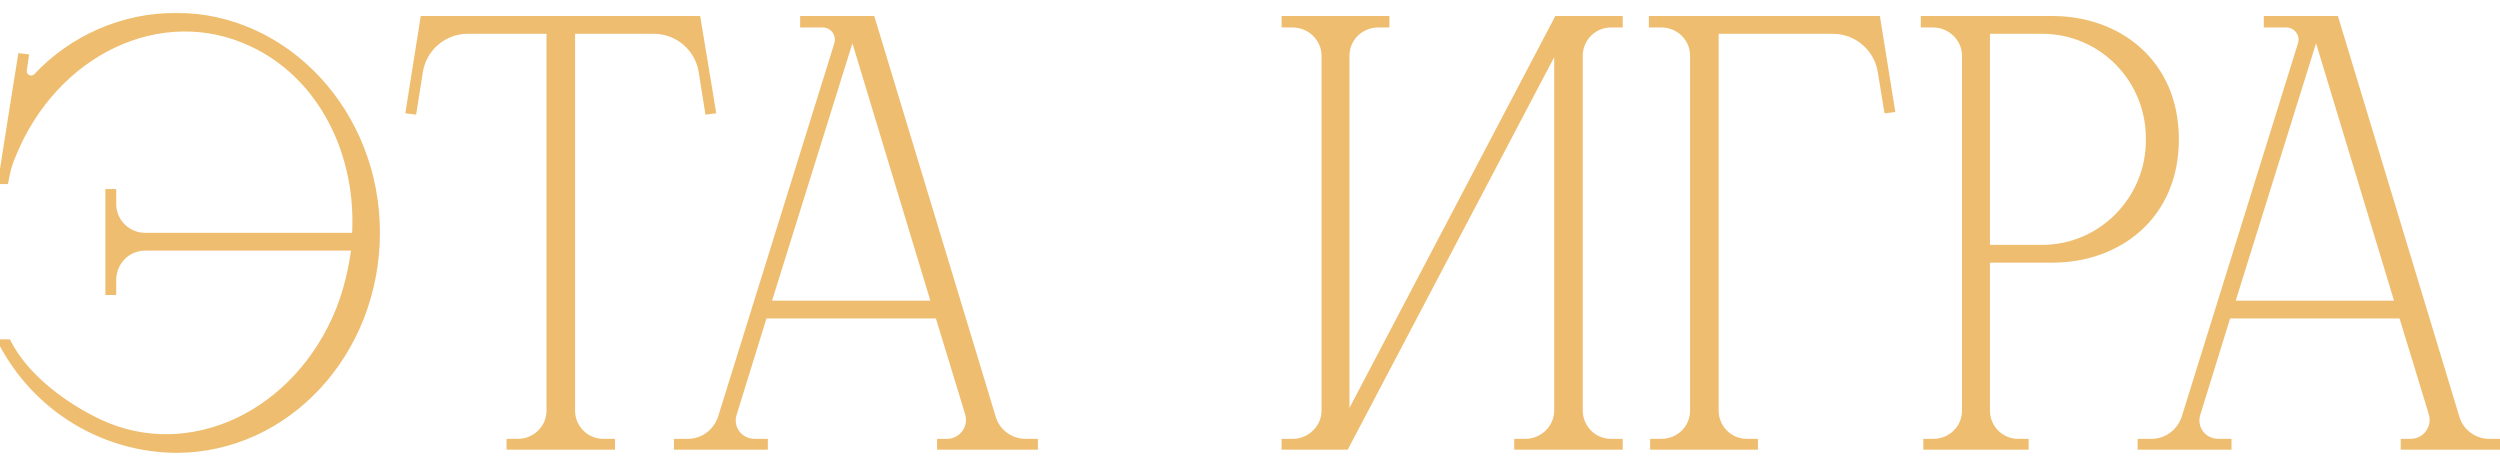<?xml version="1.0" encoding="UTF-8"?> <svg xmlns="http://www.w3.org/2000/svg" width="869" height="162" viewBox="0 0 869 162" fill="none"><mask id="path-1-outside-1_277_2" maskUnits="userSpaceOnUse" x="-2.017" y="4.31" width="872" height="154" fill="black"><rect fill="white" x="-2.017" y="4.31" width="872" height="154"></rect><path d="M61.21 5.464C99.553 5.464 131.064 39.18 131.064 80.828C131.064 122.697 99.773 156.412 61.21 156.412C35.648 156.192 12.29 141.868 0.39 118.95H2.814C8.984 131.07 22.426 140.987 34.546 146.716C65.837 161.48 103.299 143.851 117.843 107.492C120.487 100.66 122.25 93.388 123.131 86.117H54.819H50.412C44.242 86.117 39.394 91.185 39.394 97.355V101.542H37.631V66.725H39.394V70.912C39.394 77.082 44.462 81.93 50.412 81.93H51.073H51.514H123.352C125.115 53.503 111.673 26.399 87.433 15.16C56.142 0.396 18.9 18.025 4.357 54.385C3.475 56.368 2.814 58.571 2.373 60.775L1.933 62.979H0.39L0.831 59.894L4.577 36.094L7.221 19.567L8.984 19.788L8.323 24.415C8.323 24.856 8.323 25.076 8.323 25.297C8.764 27.06 10.967 27.941 12.51 26.619C25.07 13.177 42.699 5.464 61.21 5.464ZM242.526 6.566L247.815 38.519L246.052 38.739L243.848 24.856C242.526 16.703 235.474 10.753 227.321 10.753H198.894V142.749C198.894 148.699 203.742 153.547 209.692 153.547H212.777V155.31H177.079V153.547H179.943C186.113 153.547 190.961 148.699 190.961 142.749V10.753H162.535C154.381 10.753 147.33 16.703 146.008 24.856L143.804 38.739L142.041 38.519L147.109 6.566H242.526ZM356.472 153.547H359.777V155.31H326.723V153.547H329.147C334.215 153.547 337.961 148.699 336.419 143.631L326.062 109.695H265.683L255.105 143.851C253.563 148.699 257.089 153.547 262.377 153.547H265.903V155.31H235.273V153.547H239.019C244.308 153.547 248.715 150.242 250.478 145.394L291.024 15.16C291.906 11.855 289.482 8.549 285.956 8.549H279.125V6.566H303.144L345.233 145.394C346.776 150.242 351.403 153.547 356.472 153.547ZM267.005 105.508H324.74L296.313 11.634L267.005 105.508ZM549.173 142.749C549.173 148.699 554.021 153.547 559.97 153.547H563.055V155.31H527.357V153.547H530.222C536.171 153.547 541.24 148.699 541.24 142.749V15.821L467.859 155.31H446.484V153.547H449.349C455.299 153.547 460.367 148.699 460.367 142.749V19.347C460.367 13.397 455.299 8.549 449.349 8.549H446.484V6.566H481.962V8.549H479.098C472.928 8.549 468.08 13.397 468.08 19.347V145.835L541.24 6.566H563.055V8.549H559.97C554.021 8.549 549.173 13.397 549.173 19.347V142.749ZM652.596 6.566L657.665 38.078L655.902 38.298L653.698 24.856C652.376 16.703 645.324 10.753 637.171 10.753H596.404V142.749C596.404 148.699 601.252 153.547 607.202 153.547H610.066V155.31H574.588V153.547H577.453C583.623 153.547 588.471 148.699 588.471 142.749V19.347C588.471 13.397 583.623 8.549 577.453 8.549H574.148V6.566H652.596ZM713.404 6.566C736.322 6.566 756.374 21.551 756.374 48.435C756.374 75.319 736.322 90.303 713.404 90.303H690.707V142.749C690.707 148.699 695.555 153.547 701.504 153.547H704.149V155.31H669.552V153.547H671.976C678.146 153.547 682.994 148.699 682.994 142.749V19.347C682.994 13.397 677.926 8.549 671.976 8.549H668.671V6.566H713.404ZM746.899 48.435C747.119 27.721 730.592 10.753 709.878 10.753H690.707V86.117H709.878C730.372 86.117 747.119 69.149 746.899 48.435ZM865.24 153.547H868.545V155.31H835.491V153.547H837.915C842.983 153.547 846.729 148.699 845.187 143.631L834.83 109.695H774.451L763.874 143.851C762.331 148.699 765.857 153.547 771.145 153.547H774.671V155.31H744.041V153.547H747.787C753.076 153.547 757.483 150.242 759.246 145.394L799.792 15.16C800.674 11.855 798.25 8.549 794.724 8.549H787.893V6.566H811.912L854.001 145.394C855.544 150.242 860.172 153.547 865.24 153.547ZM775.773 105.508H833.508L805.081 11.634L775.773 105.508Z"></path></mask><path d="M61.21 5.464C99.553 5.464 131.064 39.18 131.064 80.828C131.064 122.697 99.773 156.412 61.21 156.412C35.648 156.192 12.29 141.868 0.39 118.95H2.814C8.984 131.07 22.426 140.987 34.546 146.716C65.837 161.48 103.299 143.851 117.843 107.492C120.487 100.66 122.25 93.388 123.131 86.117H54.819H50.412C44.242 86.117 39.394 91.185 39.394 97.355V101.542H37.631V66.725H39.394V70.912C39.394 77.082 44.462 81.93 50.412 81.93H51.073H51.514H123.352C125.115 53.503 111.673 26.399 87.433 15.16C56.142 0.396 18.9 18.025 4.357 54.385C3.475 56.368 2.814 58.571 2.373 60.775L1.933 62.979H0.39L0.831 59.894L4.577 36.094L7.221 19.567L8.984 19.788L8.323 24.415C8.323 24.856 8.323 25.076 8.323 25.297C8.764 27.06 10.967 27.941 12.51 26.619C25.07 13.177 42.699 5.464 61.21 5.464ZM242.526 6.566L247.815 38.519L246.052 38.739L243.848 24.856C242.526 16.703 235.474 10.753 227.321 10.753H198.894V142.749C198.894 148.699 203.742 153.547 209.692 153.547H212.777V155.31H177.079V153.547H179.943C186.113 153.547 190.961 148.699 190.961 142.749V10.753H162.535C154.381 10.753 147.33 16.703 146.008 24.856L143.804 38.739L142.041 38.519L147.109 6.566H242.526ZM356.472 153.547H359.777V155.31H326.723V153.547H329.147C334.215 153.547 337.961 148.699 336.419 143.631L326.062 109.695H265.683L255.105 143.851C253.563 148.699 257.089 153.547 262.377 153.547H265.903V155.31H235.273V153.547H239.019C244.308 153.547 248.715 150.242 250.478 145.394L291.024 15.16C291.906 11.855 289.482 8.549 285.956 8.549H279.125V6.566H303.144L345.233 145.394C346.776 150.242 351.403 153.547 356.472 153.547ZM267.005 105.508H324.74L296.313 11.634L267.005 105.508ZM549.173 142.749C549.173 148.699 554.021 153.547 559.97 153.547H563.055V155.31H527.357V153.547H530.222C536.171 153.547 541.24 148.699 541.24 142.749V15.821L467.859 155.31H446.484V153.547H449.349C455.299 153.547 460.367 148.699 460.367 142.749V19.347C460.367 13.397 455.299 8.549 449.349 8.549H446.484V6.566H481.962V8.549H479.098C472.928 8.549 468.08 13.397 468.08 19.347V145.835L541.24 6.566H563.055V8.549H559.97C554.021 8.549 549.173 13.397 549.173 19.347V142.749ZM652.596 6.566L657.665 38.078L655.902 38.298L653.698 24.856C652.376 16.703 645.324 10.753 637.171 10.753H596.404V142.749C596.404 148.699 601.252 153.547 607.202 153.547H610.066V155.31H574.588V153.547H577.453C583.623 153.547 588.471 148.699 588.471 142.749V19.347C588.471 13.397 583.623 8.549 577.453 8.549H574.148V6.566H652.596ZM713.404 6.566C736.322 6.566 756.374 21.551 756.374 48.435C756.374 75.319 736.322 90.303 713.404 90.303H690.707V142.749C690.707 148.699 695.555 153.547 701.504 153.547H704.149V155.31H669.552V153.547H671.976C678.146 153.547 682.994 148.699 682.994 142.749V19.347C682.994 13.397 677.926 8.549 671.976 8.549H668.671V6.566H713.404ZM746.899 48.435C747.119 27.721 730.592 10.753 709.878 10.753H690.707V86.117H709.878C730.372 86.117 747.119 69.149 746.899 48.435ZM865.24 153.547H868.545V155.31H835.491V153.547H837.915C842.983 153.547 846.729 148.699 845.187 143.631L834.83 109.695H774.451L763.874 143.851C762.331 148.699 765.857 153.547 771.145 153.547H774.671V155.31H744.041V153.547H747.787C753.076 153.547 757.483 150.242 759.246 145.394L799.792 15.16C800.674 11.855 798.25 8.549 794.724 8.549H787.893V6.566H811.912L854.001 145.394C855.544 150.242 860.172 153.547 865.24 153.547ZM775.773 105.508H833.508L805.081 11.634L775.773 105.508Z" fill="#EEBD6F"></path><path d="M61.21 156.412L61.201 157.412H61.21V156.412ZM0.39 118.95V117.95H-1.256L-0.497 119.411L0.39 118.95ZM2.814 118.95L3.705 118.497L3.427 117.95H2.814V118.95ZM34.546 146.716L34.119 147.62L34.119 147.62L34.546 146.716ZM117.843 107.492L118.771 107.863L118.775 107.853L117.843 107.492ZM123.131 86.117L124.124 86.237L124.26 85.117H123.131V86.117ZM39.394 101.542V102.542H40.394V101.542H39.394ZM37.631 101.542H36.631V102.542H37.631V101.542ZM37.631 66.725V65.725H36.631V66.725H37.631ZM39.394 66.725H40.394V65.725H39.394V66.725ZM123.352 81.93V82.93H124.292L124.35 81.992L123.352 81.93ZM87.433 15.16L87.006 16.065L87.012 16.067L87.433 15.16ZM4.357 54.385L5.27 54.791L5.278 54.773L5.285 54.756L4.357 54.385ZM1.933 62.979V63.979H2.752L2.913 63.175L1.933 62.979ZM0.39 62.979L-0.6 62.837L-0.763 63.979H0.39V62.979ZM0.831 59.894L-0.157 59.738L-0.158 59.745L-0.159 59.752L0.831 59.894ZM4.577 36.094L3.589 35.937L3.589 35.939L4.577 36.094ZM7.221 19.567L7.345 18.575L6.386 18.455L6.234 19.409L7.221 19.567ZM8.984 19.788L9.974 19.929L10.118 18.922L9.108 18.796L8.984 19.788ZM8.323 24.415L7.333 24.274L7.323 24.344V24.415H8.323ZM8.323 25.297H7.323V25.42L7.353 25.539L8.323 25.297ZM12.51 26.619L13.161 27.378L13.203 27.342L13.241 27.302L12.51 26.619ZM61.21 6.464C98.933 6.464 130.064 39.661 130.064 80.828H132.064C132.064 38.698 100.173 4.464 61.21 4.464V6.464ZM130.064 80.828C130.064 122.219 99.149 155.412 61.21 155.412V157.412C100.397 157.412 132.064 123.174 132.064 80.828H130.064ZM61.218 155.412C36.029 155.195 13.007 141.08 1.278 118.49L-0.497 119.411C11.572 142.656 35.267 157.188 61.201 157.412L61.218 155.412ZM0.39 119.95H2.814V117.95H0.39V119.95ZM1.923 119.404C8.236 131.806 21.905 141.846 34.119 147.62L34.973 145.812C22.947 140.127 9.732 130.335 3.705 118.497L1.923 119.404ZM34.119 147.62C66.043 162.683 104.062 144.636 118.771 107.863L116.914 107.12C102.536 143.067 65.632 160.278 34.973 145.812L34.119 147.62ZM118.775 107.853C121.451 100.94 123.233 93.586 124.124 86.237L122.139 85.996C121.267 93.191 119.523 100.381 116.91 107.131L118.775 107.853ZM123.131 85.117H54.819V87.117H123.131V85.117ZM54.819 85.117H50.412V87.117H54.819V85.117ZM50.412 85.117C43.664 85.117 38.394 90.659 38.394 97.355H40.394C40.394 91.711 44.82 87.117 50.412 87.117V85.117ZM38.394 97.355V101.542H40.394V97.355H38.394ZM39.394 100.542H37.631V102.542H39.394V100.542ZM38.631 101.542V66.725H36.631V101.542H38.631ZM37.631 67.725H39.394V65.725H37.631V67.725ZM38.394 66.725V70.912H40.394V66.725H38.394ZM38.394 70.912C38.394 77.647 43.923 82.93 50.412 82.93V80.93C45.002 80.93 40.394 76.516 40.394 70.912H38.394ZM50.412 82.93H51.073V80.93H50.412V82.93ZM51.073 82.93H51.514V80.93H51.073V82.93ZM51.514 82.93H123.352V80.93H51.514V82.93ZM124.35 81.992C126.133 53.243 112.542 25.699 87.853 14.253L87.012 16.067C110.803 27.098 124.097 53.763 122.354 81.868L124.35 81.992ZM87.859 14.256C55.934 -0.808 18.136 17.243 3.428 54.013L5.285 54.756C19.665 18.807 56.349 1.6 87.006 16.065L87.859 14.256ZM3.443 53.978C2.526 56.04 1.845 58.316 1.393 60.579L3.354 60.971C3.783 58.827 4.424 56.696 5.27 54.791L3.443 53.978ZM1.393 60.579L0.952 62.782L2.913 63.175L3.354 60.971L1.393 60.579ZM1.933 61.979H0.39V63.979H1.933V61.979ZM1.38 63.12L1.821 60.035L-0.159 59.752L-0.6 62.837L1.38 63.12ZM1.819 60.049L5.565 36.25L3.589 35.939L-0.157 59.738L1.819 60.049ZM5.564 36.252L8.209 19.725L6.234 19.409L3.589 35.937L5.564 36.252ZM7.097 20.56L8.86 20.78L9.108 18.796L7.345 18.575L7.097 20.56ZM7.994 19.646L7.333 24.274L9.313 24.557L9.974 19.929L7.994 19.646ZM7.323 24.415C7.323 24.416 7.323 24.417 7.323 24.418C7.323 24.419 7.323 24.42 7.323 24.421C7.323 24.421 7.323 24.422 7.323 24.423C7.323 24.424 7.323 24.425 7.323 24.426C7.323 24.427 7.323 24.427 7.323 24.428C7.323 24.429 7.323 24.43 7.323 24.431C7.323 24.432 7.323 24.433 7.323 24.433C7.323 24.434 7.323 24.435 7.323 24.436C7.323 24.437 7.323 24.438 7.323 24.438C7.323 24.439 7.323 24.44 7.323 24.441C7.323 24.442 7.323 24.443 7.323 24.444C7.323 24.444 7.323 24.445 7.323 24.446C7.323 24.447 7.323 24.448 7.323 24.448C7.323 24.449 7.323 24.45 7.323 24.451C7.323 24.452 7.323 24.453 7.323 24.453C7.323 24.454 7.323 24.455 7.323 24.456C7.323 24.457 7.323 24.458 7.323 24.459C7.323 24.459 7.323 24.46 7.323 24.461C7.323 24.462 7.323 24.463 7.323 24.463C7.323 24.464 7.323 24.465 7.323 24.466C7.323 24.467 7.323 24.468 7.323 24.468C7.323 24.469 7.323 24.47 7.323 24.471C7.323 24.472 7.323 24.473 7.323 24.473C7.323 24.474 7.323 24.475 7.323 24.476C7.323 24.477 7.323 24.477 7.323 24.478C7.323 24.479 7.323 24.48 7.323 24.481C7.323 24.482 7.323 24.483 7.323 24.483C7.323 24.484 7.323 24.485 7.323 24.486C7.323 24.486 7.323 24.487 7.323 24.488C7.323 24.489 7.323 24.49 7.323 24.491C7.323 24.491 7.323 24.492 7.323 24.493C7.323 24.494 7.323 24.495 7.323 24.495C7.323 24.496 7.323 24.497 7.323 24.498C7.323 24.499 7.323 24.5 7.323 24.5C7.323 24.501 7.323 24.502 7.323 24.503C7.323 24.503 7.323 24.504 7.323 24.505C7.323 24.506 7.323 24.507 7.323 24.508C7.323 24.508 7.323 24.509 7.323 24.51C7.323 24.511 7.323 24.512 7.323 24.512C7.323 24.513 7.323 24.514 7.323 24.515C7.323 24.515 7.323 24.516 7.323 24.517C7.323 24.518 7.323 24.519 7.323 24.52C7.323 24.52 7.323 24.521 7.323 24.522C7.323 24.523 7.323 24.523 7.323 24.524C7.323 24.525 7.323 24.526 7.323 24.527C7.323 24.527 7.323 24.528 7.323 24.529C7.323 24.53 7.323 24.53 7.323 24.531C7.323 24.532 7.323 24.533 7.323 24.534C7.323 24.535 7.323 24.535 7.323 24.536C7.323 24.537 7.323 24.538 7.323 24.538C7.323 24.539 7.323 24.54 7.323 24.541C7.323 24.541 7.323 24.542 7.323 24.543C7.323 24.544 7.323 24.545 7.323 24.545C7.323 24.546 7.323 24.547 7.323 24.548C7.323 24.549 7.323 24.549 7.323 24.55C7.323 24.551 7.323 24.552 7.323 24.552C7.323 24.553 7.323 24.554 7.323 24.555C7.323 24.555 7.323 24.556 7.323 24.557C7.323 24.558 7.323 24.558 7.323 24.559C7.323 24.56 7.323 24.561 7.323 24.562C7.323 24.562 7.323 24.563 7.323 24.564C7.323 24.565 7.323 24.565 7.323 24.566C7.323 24.567 7.323 24.568 7.323 24.568C7.323 24.569 7.323 24.57 7.323 24.571C7.323 24.572 7.323 24.572 7.323 24.573C7.323 24.574 7.323 24.575 7.323 24.575C7.323 24.576 7.323 24.577 7.323 24.578C7.323 24.578 7.323 24.579 7.323 24.58C7.323 24.581 7.323 24.581 7.323 24.582C7.323 24.583 7.323 24.584 7.323 24.584C7.323 24.585 7.323 24.586 7.323 24.587C7.323 24.587 7.323 24.588 7.323 24.589C7.323 24.59 7.323 24.59 7.323 24.591C7.323 24.592 7.323 24.593 7.323 24.593C7.323 24.594 7.323 24.595 7.323 24.596C7.323 24.596 7.323 24.597 7.323 24.598C7.323 24.599 7.323 24.599 7.323 24.6C7.323 24.601 7.323 24.602 7.323 24.602C7.323 24.603 7.323 24.604 7.323 24.604C7.323 24.605 7.323 24.606 7.323 24.607C7.323 24.607 7.323 24.608 7.323 24.609C7.323 24.61 7.323 24.61 7.323 24.611C7.323 24.612 7.323 24.613 7.323 24.613C7.323 24.614 7.323 24.615 7.323 24.615C7.323 24.616 7.323 24.617 7.323 24.618C7.323 24.618 7.323 24.619 7.323 24.62C7.323 24.621 7.323 24.621 7.323 24.622C7.323 24.623 7.323 24.623 7.323 24.624C7.323 24.625 7.323 24.626 7.323 24.626C7.323 24.627 7.323 24.628 7.323 24.628C7.323 24.629 7.323 24.63 7.323 24.631C7.323 24.631 7.323 24.632 7.323 24.633C7.323 24.634 7.323 24.634 7.323 24.635C7.323 24.636 7.323 24.637 7.323 24.637C7.323 24.638 7.323 24.639 7.323 24.639C7.323 24.64 7.323 24.641 7.323 24.642C7.323 24.642 7.323 24.643 7.323 24.644C7.323 24.644 7.323 24.645 7.323 24.646C7.323 24.646 7.323 24.647 7.323 24.648C7.323 24.649 7.323 24.649 7.323 24.65C7.323 24.651 7.323 24.651 7.323 24.652C7.323 24.653 7.323 24.654 7.323 24.654C7.323 24.655 7.323 24.656 7.323 24.656C7.323 24.657 7.323 24.658 7.323 24.659C7.323 24.659 7.323 24.66 7.323 24.661C7.323 24.661 7.323 24.662 7.323 24.663C7.323 24.663 7.323 24.664 7.323 24.665C7.323 24.666 7.323 24.666 7.323 24.667C7.323 24.668 7.323 24.668 7.323 24.669C7.323 24.67 7.323 24.67 7.323 24.671C7.323 24.672 7.323 24.672 7.323 24.673C7.323 24.674 7.323 24.675 7.323 24.675C7.323 24.676 7.323 24.677 7.323 24.677C7.323 24.678 7.323 24.679 7.323 24.679C7.323 24.68 7.323 24.681 7.323 24.681C7.323 24.682 7.323 24.683 7.323 24.683C7.323 24.684 7.323 24.685 7.323 24.686C7.323 24.686 7.323 24.687 7.323 24.688C7.323 24.688 7.323 24.689 7.323 24.69C7.323 24.69 7.323 24.691 7.323 24.692C7.323 24.692 7.323 24.693 7.323 24.694C7.323 24.695 7.323 24.695 7.323 24.696C7.323 24.697 7.323 24.697 7.323 24.698C7.323 24.699 7.323 24.699 7.323 24.7C7.323 24.701 7.323 24.701 7.323 24.702C7.323 24.703 7.323 24.703 7.323 24.704C7.323 24.705 7.323 24.705 7.323 24.706C7.323 24.707 7.323 24.707 7.323 24.708C7.323 24.709 7.323 24.709 7.323 24.71C7.323 24.711 7.323 24.711 7.323 24.712C7.323 24.713 7.323 24.713 7.323 24.714C7.323 24.715 7.323 24.715 7.323 24.716C7.323 24.717 7.323 24.717 7.323 24.718C7.323 24.719 7.323 24.719 7.323 24.72C7.323 24.721 7.323 24.721 7.323 24.722C7.323 24.723 7.323 24.723 7.323 24.724C7.323 24.725 7.323 24.725 7.323 24.726C7.323 24.727 7.323 24.727 7.323 24.728C7.323 24.729 7.323 24.729 7.323 24.73C7.323 24.731 7.323 24.731 7.323 24.732C7.323 24.733 7.323 24.733 7.323 24.734C7.323 24.735 7.323 24.735 7.323 24.736C7.323 24.737 7.323 24.737 7.323 24.738C7.323 24.738 7.323 24.739 7.323 24.74C7.323 24.741 7.323 24.741 7.323 24.742C7.323 24.742 7.323 24.743 7.323 24.744C7.323 24.744 7.323 24.745 7.323 24.746C7.323 24.746 7.323 24.747 7.323 24.748C7.323 24.748 7.323 24.749 7.323 24.75C7.323 24.75 7.323 24.751 7.323 24.752C7.323 24.752 7.323 24.753 7.323 24.753C7.323 24.754 7.323 24.755 7.323 24.755C7.323 24.756 7.323 24.757 7.323 24.757C7.323 24.758 7.323 24.759 7.323 24.759C7.323 24.76 7.323 24.761 7.323 24.761C7.323 24.762 7.323 24.762 7.323 24.763C7.323 24.764 7.323 24.764 7.323 24.765C7.323 24.766 7.323 24.766 7.323 24.767C7.323 24.767 7.323 24.768 7.323 24.769C7.323 24.769 7.323 24.77 7.323 24.771C7.323 24.771 7.323 24.772 7.323 24.773C7.323 24.773 7.323 24.774 7.323 24.774C7.323 24.775 7.323 24.776 7.323 24.776C7.323 24.777 7.323 24.778 7.323 24.778C7.323 24.779 7.323 24.779 7.323 24.78C7.323 24.781 7.323 24.781 7.323 24.782C7.323 24.783 7.323 24.783 7.323 24.784C7.323 24.785 7.323 24.785 7.323 24.786C7.323 24.786 7.323 24.787 7.323 24.788C7.323 24.788 7.323 24.789 7.323 24.79C7.323 24.79 7.323 24.791 7.323 24.791C7.323 24.792 7.323 24.793 7.323 24.793C7.323 24.794 7.323 24.794 7.323 24.795C7.323 24.796 7.323 24.796 7.323 24.797C7.323 24.798 7.323 24.798 7.323 24.799C7.323 24.799 7.323 24.8 7.323 24.801C7.323 24.801 7.323 24.802 7.323 24.802C7.323 24.803 7.323 24.804 7.323 24.804C7.323 24.805 7.323 24.806 7.323 24.806C7.323 24.807 7.323 24.807 7.323 24.808C7.323 24.809 7.323 24.809 7.323 24.81C7.323 24.811 7.323 24.811 7.323 24.812C7.323 24.812 7.323 24.813 7.323 24.814C7.323 24.814 7.323 24.815 7.323 24.815C7.323 24.816 7.323 24.817 7.323 24.817C7.323 24.818 7.323 24.818 7.323 24.819C7.323 24.82 7.323 24.82 7.323 24.821C7.323 24.821 7.323 24.822 7.323 24.823C7.323 24.823 7.323 24.824 7.323 24.824C7.323 24.825 7.323 24.826 7.323 24.826C7.323 24.827 7.323 24.827 7.323 24.828C7.323 24.829 7.323 24.829 7.323 24.83C7.323 24.83 7.323 24.831 7.323 24.832C7.323 24.832 7.323 24.833 7.323 24.833C7.323 24.834 7.323 24.835 7.323 24.835C7.323 24.836 7.323 24.836 7.323 24.837C7.323 24.838 7.323 24.838 7.323 24.839C7.323 24.839 7.323 24.84 7.323 24.84C7.323 24.841 7.323 24.842 7.323 24.842C7.323 24.843 7.323 24.843 7.323 24.844C7.323 24.845 7.323 24.845 7.323 24.846C7.323 24.846 7.323 24.847 7.323 24.848C7.323 24.848 7.323 24.849 7.323 24.849C7.323 24.85 7.323 24.851 7.323 24.851C7.323 24.852 7.323 24.852 7.323 24.853C7.323 24.854 7.323 24.854 7.323 24.855C7.323 24.855 7.323 24.856 7.323 24.856C7.323 24.857 7.323 24.858 7.323 24.858C7.323 24.859 7.323 24.859 7.323 24.86C7.323 24.86 7.323 24.861 7.323 24.862C7.323 24.862 7.323 24.863 7.323 24.863C7.323 24.864 7.323 24.864 7.323 24.865C7.323 24.866 7.323 24.866 7.323 24.867C7.323 24.867 7.323 24.868 7.323 24.869C7.323 24.869 7.323 24.87 7.323 24.87C7.323 24.871 7.323 24.872 7.323 24.872C7.323 24.873 7.323 24.873 7.323 24.874C7.323 24.874 7.323 24.875 7.323 24.875C7.323 24.876 7.323 24.877 7.323 24.877C7.323 24.878 7.323 24.878 7.323 24.879C7.323 24.88 7.323 24.88 7.323 24.881C7.323 24.881 7.323 24.882 7.323 24.882C7.323 24.883 7.323 24.884 7.323 24.884C7.323 24.885 7.323 24.885 7.323 24.886C7.323 24.886 7.323 24.887 7.323 24.887C7.323 24.888 7.323 24.889 7.323 24.889C7.323 24.89 7.323 24.89 7.323 24.891C7.323 24.891 7.323 24.892 7.323 24.892C7.323 24.893 7.323 24.894 7.323 24.894C7.323 24.895 7.323 24.895 7.323 24.896C7.323 24.896 7.323 24.897 7.323 24.898C7.323 24.898 7.323 24.899 7.323 24.899C7.323 24.9 7.323 24.9 7.323 24.901C7.323 24.901 7.323 24.902 7.323 24.903C7.323 24.903 7.323 24.904 7.323 24.904C7.323 24.905 7.323 24.905 7.323 24.906C7.323 24.907 7.323 24.907 7.323 24.908C7.323 24.908 7.323 24.909 7.323 24.909C7.323 24.91 7.323 24.91 7.323 24.911C7.323 24.912 7.323 24.912 7.323 24.913C7.323 24.913 7.323 24.914 7.323 24.914C7.323 24.915 7.323 24.915 7.323 24.916C7.323 24.916 7.323 24.917 7.323 24.918C7.323 24.918 7.323 24.919 7.323 24.919C7.323 24.92 7.323 24.92 7.323 24.921C7.323 24.921 7.323 24.922 7.323 24.922C7.323 24.923 7.323 24.924 7.323 24.924C7.323 24.925 7.323 24.925 7.323 24.926C7.323 24.926 7.323 24.927 7.323 24.927C7.323 24.928 7.323 24.928 7.323 24.929C7.323 24.93 7.323 24.93 7.323 24.931C7.323 24.931 7.323 24.932 7.323 24.932C7.323 24.933 7.323 24.933 7.323 24.934C7.323 24.934 7.323 24.935 7.323 24.936C7.323 24.936 7.323 24.937 7.323 24.937C7.323 24.938 7.323 24.938 7.323 24.939C7.323 24.939 7.323 24.94 7.323 24.94C7.323 24.941 7.323 24.941 7.323 24.942C7.323 24.942 7.323 24.943 7.323 24.944C7.323 24.944 7.323 24.945 7.323 24.945C7.323 24.946 7.323 24.946 7.323 24.947C7.323 24.947 7.323 24.948 7.323 24.948C7.323 24.949 7.323 24.949 7.323 24.95C7.323 24.951 7.323 24.951 7.323 24.951C7.323 24.952 7.323 24.953 7.323 24.953C7.323 24.954 7.323 24.954 7.323 24.955C7.323 24.955 7.323 24.956 7.323 24.956C7.323 24.957 7.323 24.957 7.323 24.958C7.323 24.958 7.323 24.959 7.323 24.959C7.323 24.96 7.323 24.96 7.323 24.961C7.323 24.962 7.323 24.962 7.323 24.963C7.323 24.963 7.323 24.964 7.323 24.964C7.323 24.965 7.323 24.965 7.323 24.966C7.323 24.966 7.323 24.967 7.323 24.967C7.323 24.968 7.323 24.968 7.323 24.969C7.323 24.97 7.323 24.97 7.323 24.971C7.323 24.971 7.323 24.971 7.323 24.972C7.323 24.973 7.323 24.973 7.323 24.974C7.323 24.974 7.323 24.975 7.323 24.975C7.323 24.976 7.323 24.976 7.323 24.977C7.323 24.977 7.323 24.978 7.323 24.978C7.323 24.979 7.323 24.979 7.323 24.98C7.323 24.98 7.323 24.981 7.323 24.981C7.323 24.982 7.323 24.982 7.323 24.983C7.323 24.983 7.323 24.984 7.323 24.985C7.323 24.985 7.323 24.985 7.323 24.986C7.323 24.987 7.323 24.987 7.323 24.988C7.323 24.988 7.323 24.989 7.323 24.989C7.323 24.99 7.323 24.99 7.323 24.991C7.323 24.991 7.323 24.992 7.323 24.992C7.323 24.993 7.323 24.993 7.323 24.994C7.323 24.994 7.323 24.995 7.323 24.995C7.323 24.996 7.323 24.996 7.323 24.997C7.323 24.997 7.323 24.998 7.323 24.998C7.323 24.999 7.323 24.999 7.323 25C7.323 25 7.323 25.001 7.323 25.001C7.323 25.002 7.323 25.002 7.323 25.003C7.323 25.003 7.323 25.004 7.323 25.004C7.323 25.005 7.323 25.005 7.323 25.006C7.323 25.006 7.323 25.007 7.323 25.007C7.323 25.008 7.323 25.008 7.323 25.009C7.323 25.009 7.323 25.01 7.323 25.01C7.323 25.011 7.323 25.012 7.323 25.012C7.323 25.012 7.323 25.013 7.323 25.014C7.323 25.014 7.323 25.015 7.323 25.015C7.323 25.015 7.323 25.016 7.323 25.017C7.323 25.017 7.323 25.017 7.323 25.018C7.323 25.018 7.323 25.019 7.323 25.02C7.323 25.02 7.323 25.02 7.323 25.021C7.323 25.021 7.323 25.022 7.323 25.022C7.323 25.023 7.323 25.023 7.323 25.024C7.323 25.024 7.323 25.025 7.323 25.025C7.323 25.026 7.323 25.026 7.323 25.027C7.323 25.027 7.323 25.028 7.323 25.028C7.323 25.029 7.323 25.029 7.323 25.03C7.323 25.03 7.323 25.031 7.323 25.031C7.323 25.032 7.323 25.032 7.323 25.033C7.323 25.033 7.323 25.034 7.323 25.034C7.323 25.035 7.323 25.035 7.323 25.036C7.323 25.036 7.323 25.037 7.323 25.037C7.323 25.038 7.323 25.038 7.323 25.039C7.323 25.039 7.323 25.04 7.323 25.04C7.323 25.041 7.323 25.041 7.323 25.042C7.323 25.042 7.323 25.043 7.323 25.043C7.323 25.044 7.323 25.044 7.323 25.045C7.323 25.045 7.323 25.046 7.323 25.046C7.323 25.047 7.323 25.047 7.323 25.047C7.323 25.048 7.323 25.049 7.323 25.049C7.323 25.049 7.323 25.05 7.323 25.05C7.323 25.051 7.323 25.051 7.323 25.052C7.323 25.052 7.323 25.053 7.323 25.053C7.323 25.054 7.323 25.054 7.323 25.055C7.323 25.055 7.323 25.056 7.323 25.056C7.323 25.057 7.323 25.057 7.323 25.058C7.323 25.058 7.323 25.059 7.323 25.059C7.323 25.06 7.323 25.06 7.323 25.061C7.323 25.061 7.323 25.062 7.323 25.062C7.323 25.062 7.323 25.063 7.323 25.064C7.323 25.064 7.323 25.064 7.323 25.065C7.323 25.065 7.323 25.066 7.323 25.066C7.323 25.067 7.323 25.067 7.323 25.068C7.323 25.068 7.323 25.069 7.323 25.069C7.323 25.07 7.323 25.07 7.323 25.071C7.323 25.071 7.323 25.072 7.323 25.072C7.323 25.073 7.323 25.073 7.323 25.073C7.323 25.074 7.323 25.075 7.323 25.075C7.323 25.075 7.323 25.076 7.323 25.076C7.323 25.077 7.323 25.077 7.323 25.078C7.323 25.078 7.323 25.079 7.323 25.079C7.323 25.08 7.323 25.08 7.323 25.081C7.323 25.081 7.323 25.082 7.323 25.082C7.323 25.082 7.323 25.083 7.323 25.084C7.323 25.084 7.323 25.084 7.323 25.085C7.323 25.085 7.323 25.086 7.323 25.086C7.323 25.087 7.323 25.087 7.323 25.088C7.323 25.088 7.323 25.089 7.323 25.089C7.323 25.09 7.323 25.09 7.323 25.091C7.323 25.091 7.323 25.091 7.323 25.092C7.323 25.092 7.323 25.093 7.323 25.093C7.323 25.094 7.323 25.094 7.323 25.095C7.323 25.095 7.323 25.096 7.323 25.096C7.323 25.097 7.323 25.097 7.323 25.098C7.323 25.098 7.323 25.099 7.323 25.099C7.323 25.099 7.323 25.1 7.323 25.1C7.323 25.101 7.323 25.101 7.323 25.102C7.323 25.102 7.323 25.103 7.323 25.103C7.323 25.104 7.323 25.104 7.323 25.105C7.323 25.105 7.323 25.105 7.323 25.106C7.323 25.106 7.323 25.107 7.323 25.107C7.323 25.108 7.323 25.108 7.323 25.109C7.323 25.109 7.323 25.11 7.323 25.11C7.323 25.111 7.323 25.111 7.323 25.111C7.323 25.112 7.323 25.113 7.323 25.113C7.323 25.113 7.323 25.114 7.323 25.114C7.323 25.115 7.323 25.115 7.323 25.116C7.323 25.116 7.323 25.117 7.323 25.117C7.323 25.117 7.323 25.118 7.323 25.118C7.323 25.119 7.323 25.119 7.323 25.12C7.323 25.12 7.323 25.121 7.323 25.121C7.323 25.122 7.323 25.122 7.323 25.123C7.323 25.123 7.323 25.123 7.323 25.124C7.323 25.124 7.323 25.125 7.323 25.125C7.323 25.126 7.323 25.126 7.323 25.127C7.323 25.127 7.323 25.128 7.323 25.128C7.323 25.128 7.323 25.129 7.323 25.13C7.323 25.13 7.323 25.13 7.323 25.131C7.323 25.131 7.323 25.132 7.323 25.132C7.323 25.133 7.323 25.133 7.323 25.134C7.323 25.134 7.323 25.134 7.323 25.135C7.323 25.135 7.323 25.136 7.323 25.136C7.323 25.137 7.323 25.137 7.323 25.138C7.323 25.138 7.323 25.139 7.323 25.139C7.323 25.14 7.323 25.14 7.323 25.14C7.323 25.141 7.323 25.141 7.323 25.142C7.323 25.142 7.323 25.143 7.323 25.143C7.323 25.144 7.323 25.144 7.323 25.145C7.323 25.145 7.323 25.145 7.323 25.146C7.323 25.146 7.323 25.147 7.323 25.147C7.323 25.148 7.323 25.148 7.323 25.148C7.323 25.149 7.323 25.149 7.323 25.15C7.323 25.15 7.323 25.151 7.323 25.151C7.323 25.152 7.323 25.152 7.323 25.153C7.323 25.153 7.323 25.154 7.323 25.154C7.323 25.154 7.323 25.155 7.323 25.155C7.323 25.156 7.323 25.156 7.323 25.157C7.323 25.157 7.323 25.157 7.323 25.158C7.323 25.158 7.323 25.159 7.323 25.159C7.323 25.16 7.323 25.16 7.323 25.161C7.323 25.161 7.323 25.162 7.323 25.162C7.323 25.163 7.323 25.163 7.323 25.163C7.323 25.164 7.323 25.164 7.323 25.165C7.323 25.165 7.323 25.166 7.323 25.166C7.323 25.166 7.323 25.167 7.323 25.167C7.323 25.168 7.323 25.168 7.323 25.169C7.323 25.169 7.323 25.17 7.323 25.17C7.323 25.171 7.323 25.171 7.323 25.171C7.323 25.172 7.323 25.172 7.323 25.173C7.323 25.173 7.323 25.174 7.323 25.174C7.323 25.174 7.323 25.175 7.323 25.175C7.323 25.176 7.323 25.176 7.323 25.177C7.323 25.177 7.323 25.178 7.323 25.178C7.323 25.178 7.323 25.179 7.323 25.179C7.323 25.18 7.323 25.18 7.323 25.181C7.323 25.181 7.323 25.182 7.323 25.182C7.323 25.183 7.323 25.183 7.323 25.183C7.323 25.184 7.323 25.184 7.323 25.185C7.323 25.185 7.323 25.186 7.323 25.186C7.323 25.186 7.323 25.187 7.323 25.187C7.323 25.188 7.323 25.188 7.323 25.189C7.323 25.189 7.323 25.19 7.323 25.19C7.323 25.191 7.323 25.191 7.323 25.191C7.323 25.192 7.323 25.192 7.323 25.193C7.323 25.193 7.323 25.194 7.323 25.194C7.323 25.194 7.323 25.195 7.323 25.195C7.323 25.196 7.323 25.196 7.323 25.197C7.323 25.197 7.323 25.198 7.323 25.198C7.323 25.198 7.323 25.199 7.323 25.199C7.323 25.2 7.323 25.2 7.323 25.201C7.323 25.201 7.323 25.201 7.323 25.202C7.323 25.202 7.323 25.203 7.323 25.203C7.323 25.204 7.323 25.204 7.323 25.204C7.323 25.205 7.323 25.205 7.323 25.206C7.323 25.206 7.323 25.207 7.323 25.207C7.323 25.208 7.323 25.208 7.323 25.209C7.323 25.209 7.323 25.209 7.323 25.21C7.323 25.21 7.323 25.211 7.323 25.211C7.323 25.212 7.323 25.212 7.323 25.212C7.323 25.213 7.323 25.213 7.323 25.214C7.323 25.214 7.323 25.215 7.323 25.215C7.323 25.215 7.323 25.216 7.323 25.216C7.323 25.217 7.323 25.217 7.323 25.218C7.323 25.218 7.323 25.218 7.323 25.219C7.323 25.219 7.323 25.22 7.323 25.22C7.323 25.221 7.323 25.221 7.323 25.222C7.323 25.222 7.323 25.223 7.323 25.223C7.323 25.223 7.323 25.224 7.323 25.224C7.323 25.225 7.323 25.225 7.323 25.226C7.323 25.226 7.323 25.226 7.323 25.227C7.323 25.227 7.323 25.228 7.323 25.228C7.323 25.229 7.323 25.229 7.323 25.229C7.323 25.23 7.323 25.23 7.323 25.231C7.323 25.231 7.323 25.232 7.323 25.232C7.323 25.233 7.323 25.233 7.323 25.233C7.323 25.234 7.323 25.234 7.323 25.235C7.323 25.235 7.323 25.235 7.323 25.236C7.323 25.236 7.323 25.237 7.323 25.237C7.323 25.238 7.323 25.238 7.323 25.238C7.323 25.239 7.323 25.239 7.323 25.24C7.323 25.24 7.323 25.241 7.323 25.241C7.323 25.242 7.323 25.242 7.323 25.242C7.323 25.243 7.323 25.243 7.323 25.244C7.323 25.244 7.323 25.245 7.323 25.245C7.323 25.245 7.323 25.246 7.323 25.246C7.323 25.247 7.323 25.247 7.323 25.248C7.323 25.248 7.323 25.248 7.323 25.249C7.323 25.249 7.323 25.25 7.323 25.25C7.323 25.251 7.323 25.251 7.323 25.252C7.323 25.252 7.323 25.252 7.323 25.253C7.323 25.253 7.323 25.254 7.323 25.254C7.323 25.255 7.323 25.255 7.323 25.255C7.323 25.256 7.323 25.256 7.323 25.257C7.323 25.257 7.323 25.258 7.323 25.258C7.323 25.258 7.323 25.259 7.323 25.259C7.323 25.26 7.323 25.26 7.323 25.261C7.323 25.261 7.323 25.262 7.323 25.262C7.323 25.262 7.323 25.263 7.323 25.263C7.323 25.264 7.323 25.264 7.323 25.265C7.323 25.265 7.323 25.265 7.323 25.266C7.323 25.266 7.323 25.267 7.323 25.267C7.323 25.267 7.323 25.268 7.323 25.268C7.323 25.269 7.323 25.269 7.323 25.27C7.323 25.27 7.323 25.27 7.323 25.271C7.323 25.271 7.323 25.272 7.323 25.272C7.323 25.273 7.323 25.273 7.323 25.273C7.323 25.274 7.323 25.274 7.323 25.275C7.323 25.275 7.323 25.276 7.323 25.276C7.323 25.277 7.323 25.277 7.323 25.277C7.323 25.278 7.323 25.278 7.323 25.279C7.323 25.279 7.323 25.28 7.323 25.28C7.323 25.28 7.323 25.281 7.323 25.281C7.323 25.282 7.323 25.282 7.323 25.283C7.323 25.283 7.323 25.284 7.323 25.284C7.323 25.284 7.323 25.285 7.323 25.285C7.323 25.286 7.323 25.286 7.323 25.287C7.323 25.287 7.323 25.287 7.323 25.288C7.323 25.288 7.323 25.289 7.323 25.289C7.323 25.29 7.323 25.29 7.323 25.29C7.323 25.291 7.323 25.291 7.323 25.292C7.323 25.292 7.323 25.293 7.323 25.293C7.323 25.293 7.323 25.294 7.323 25.294C7.323 25.295 7.323 25.295 7.323 25.296C7.323 25.296 7.323 25.296 7.323 25.297H9.323C9.323 25.296 9.323 25.296 9.323 25.296C9.323 25.295 9.323 25.295 9.323 25.294C9.323 25.294 9.323 25.293 9.323 25.293C9.323 25.293 9.323 25.292 9.323 25.292C9.323 25.291 9.323 25.291 9.323 25.29C9.323 25.29 9.323 25.29 9.323 25.289C9.323 25.289 9.323 25.288 9.323 25.288C9.323 25.287 9.323 25.287 9.323 25.287C9.323 25.286 9.323 25.286 9.323 25.285C9.323 25.285 9.323 25.284 9.323 25.284C9.323 25.284 9.323 25.283 9.323 25.283C9.323 25.282 9.323 25.282 9.323 25.281C9.323 25.281 9.323 25.28 9.323 25.28C9.323 25.28 9.323 25.279 9.323 25.279C9.323 25.278 9.323 25.278 9.323 25.277C9.323 25.277 9.323 25.277 9.323 25.276C9.323 25.276 9.323 25.275 9.323 25.275C9.323 25.274 9.323 25.274 9.323 25.273C9.323 25.273 9.323 25.273 9.323 25.272C9.323 25.272 9.323 25.271 9.323 25.271C9.323 25.27 9.323 25.27 9.323 25.27C9.323 25.269 9.323 25.269 9.323 25.268C9.323 25.268 9.323 25.267 9.323 25.267C9.323 25.267 9.323 25.266 9.323 25.266C9.323 25.265 9.323 25.265 9.323 25.265C9.323 25.264 9.323 25.264 9.323 25.263C9.323 25.263 9.323 25.262 9.323 25.262C9.323 25.262 9.323 25.261 9.323 25.261C9.323 25.26 9.323 25.26 9.323 25.259C9.323 25.259 9.323 25.258 9.323 25.258C9.323 25.258 9.323 25.257 9.323 25.257C9.323 25.256 9.323 25.256 9.323 25.255C9.323 25.255 9.323 25.255 9.323 25.254C9.323 25.254 9.323 25.253 9.323 25.253C9.323 25.252 9.323 25.252 9.323 25.252C9.323 25.251 9.323 25.251 9.323 25.25C9.323 25.25 9.323 25.249 9.323 25.249C9.323 25.248 9.323 25.248 9.323 25.248C9.323 25.247 9.323 25.247 9.323 25.246C9.323 25.246 9.323 25.245 9.323 25.245C9.323 25.245 9.323 25.244 9.323 25.244C9.323 25.243 9.323 25.243 9.323 25.242C9.323 25.242 9.323 25.242 9.323 25.241C9.323 25.241 9.323 25.24 9.323 25.24C9.323 25.239 9.323 25.239 9.323 25.238C9.323 25.238 9.323 25.238 9.323 25.237C9.323 25.237 9.323 25.236 9.323 25.236C9.323 25.235 9.323 25.235 9.323 25.235C9.323 25.234 9.323 25.234 9.323 25.233C9.323 25.233 9.323 25.233 9.323 25.232C9.323 25.232 9.323 25.231 9.323 25.231C9.323 25.23 9.323 25.23 9.323 25.229C9.323 25.229 9.323 25.229 9.323 25.228C9.323 25.228 9.323 25.227 9.323 25.227C9.323 25.226 9.323 25.226 9.323 25.226C9.323 25.225 9.323 25.225 9.323 25.224C9.323 25.224 9.323 25.223 9.323 25.223C9.323 25.223 9.323 25.222 9.323 25.222C9.323 25.221 9.323 25.221 9.323 25.22C9.323 25.22 9.323 25.219 9.323 25.219C9.323 25.218 9.323 25.218 9.323 25.218C9.323 25.217 9.323 25.217 9.323 25.216C9.323 25.216 9.323 25.215 9.323 25.215C9.323 25.215 9.323 25.214 9.323 25.214C9.323 25.213 9.323 25.213 9.323 25.212C9.323 25.212 9.323 25.212 9.323 25.211C9.323 25.211 9.323 25.21 9.323 25.21C9.323 25.209 9.323 25.209 9.323 25.209C9.323 25.208 9.323 25.208 9.323 25.207C9.323 25.207 9.323 25.206 9.323 25.206C9.323 25.205 9.323 25.205 9.323 25.204C9.323 25.204 9.323 25.204 9.323 25.203C9.323 25.203 9.323 25.202 9.323 25.202C9.323 25.201 9.323 25.201 9.323 25.201C9.323 25.2 9.323 25.2 9.323 25.199C9.323 25.199 9.323 25.198 9.323 25.198C9.323 25.198 9.323 25.197 9.323 25.197C9.323 25.196 9.323 25.196 9.323 25.195C9.323 25.195 9.323 25.194 9.323 25.194C9.323 25.194 9.323 25.193 9.323 25.193C9.323 25.192 9.323 25.192 9.323 25.191C9.323 25.191 9.323 25.191 9.323 25.19C9.323 25.19 9.323 25.189 9.323 25.189C9.323 25.188 9.323 25.188 9.323 25.187C9.323 25.187 9.323 25.186 9.323 25.186C9.323 25.186 9.323 25.185 9.323 25.185C9.323 25.184 9.323 25.184 9.323 25.183C9.323 25.183 9.323 25.183 9.323 25.182C9.323 25.182 9.323 25.181 9.323 25.181C9.323 25.18 9.323 25.18 9.323 25.179C9.323 25.179 9.323 25.178 9.323 25.178C9.323 25.178 9.323 25.177 9.323 25.177C9.323 25.176 9.323 25.176 9.323 25.175C9.323 25.175 9.323 25.174 9.323 25.174C9.323 25.174 9.323 25.173 9.323 25.173C9.323 25.172 9.323 25.172 9.323 25.171C9.323 25.171 9.323 25.171 9.323 25.17C9.323 25.17 9.323 25.169 9.323 25.169C9.323 25.168 9.323 25.168 9.323 25.167C9.323 25.167 9.323 25.166 9.323 25.166C9.323 25.166 9.323 25.165 9.323 25.165C9.323 25.164 9.323 25.164 9.323 25.163C9.323 25.163 9.323 25.163 9.323 25.162C9.323 25.162 9.323 25.161 9.323 25.161C9.323 25.16 9.323 25.16 9.323 25.159C9.323 25.159 9.323 25.158 9.323 25.158C9.323 25.157 9.323 25.157 9.323 25.157C9.323 25.156 9.323 25.156 9.323 25.155C9.323 25.155 9.323 25.154 9.323 25.154C9.323 25.154 9.323 25.153 9.323 25.153C9.323 25.152 9.323 25.152 9.323 25.151C9.323 25.151 9.323 25.15 9.323 25.15C9.323 25.149 9.323 25.149 9.323 25.148C9.323 25.148 9.323 25.148 9.323 25.147C9.323 25.147 9.323 25.146 9.323 25.146C9.323 25.145 9.323 25.145 9.323 25.145C9.323 25.144 9.323 25.144 9.323 25.143C9.323 25.143 9.323 25.142 9.323 25.142C9.323 25.141 9.323 25.141 9.323 25.14C9.323 25.14 9.323 25.14 9.323 25.139C9.323 25.139 9.323 25.138 9.323 25.138C9.323 25.137 9.323 25.137 9.323 25.136C9.323 25.136 9.323 25.135 9.323 25.135C9.323 25.134 9.323 25.134 9.323 25.134C9.323 25.133 9.323 25.133 9.323 25.132C9.323 25.132 9.323 25.131 9.323 25.131C9.323 25.13 9.323 25.13 9.323 25.13C9.323 25.129 9.323 25.128 9.323 25.128C9.323 25.128 9.323 25.127 9.323 25.127C9.323 25.126 9.323 25.126 9.323 25.125C9.323 25.125 9.323 25.124 9.323 25.124C9.323 25.123 9.323 25.123 9.323 25.123C9.323 25.122 9.323 25.122 9.323 25.121C9.323 25.121 9.323 25.12 9.323 25.12C9.323 25.119 9.323 25.119 9.323 25.118C9.323 25.118 9.323 25.117 9.323 25.117C9.323 25.117 9.323 25.116 9.323 25.116C9.323 25.115 9.323 25.115 9.323 25.114C9.323 25.114 9.323 25.113 9.323 25.113C9.323 25.113 9.323 25.112 9.323 25.111C9.323 25.111 9.323 25.111 9.323 25.11C9.323 25.11 9.323 25.109 9.323 25.109C9.323 25.108 9.323 25.108 9.323 25.107C9.323 25.107 9.323 25.106 9.323 25.106C9.323 25.105 9.323 25.105 9.323 25.105C9.323 25.104 9.323 25.104 9.323 25.103C9.323 25.103 9.323 25.102 9.323 25.102C9.323 25.101 9.323 25.101 9.323 25.1C9.323 25.1 9.323 25.099 9.323 25.099C9.323 25.099 9.323 25.098 9.323 25.098C9.323 25.097 9.323 25.097 9.323 25.096C9.323 25.096 9.323 25.095 9.323 25.095C9.323 25.094 9.323 25.094 9.323 25.093C9.323 25.093 9.323 25.092 9.323 25.092C9.323 25.091 9.323 25.091 9.323 25.091C9.323 25.09 9.323 25.09 9.323 25.089C9.323 25.089 9.323 25.088 9.323 25.088C9.323 25.087 9.323 25.087 9.323 25.086C9.323 25.086 9.323 25.085 9.323 25.085C9.323 25.084 9.323 25.084 9.323 25.084C9.323 25.083 9.323 25.082 9.323 25.082C9.323 25.082 9.323 25.081 9.323 25.081C9.323 25.08 9.323 25.08 9.323 25.079C9.323 25.079 9.323 25.078 9.323 25.078C9.323 25.077 9.323 25.077 9.323 25.076C9.323 25.076 9.323 25.075 9.323 25.075C9.323 25.075 9.323 25.074 9.323 25.073C9.323 25.073 9.323 25.073 9.323 25.072C9.323 25.072 9.323 25.071 9.323 25.071C9.323 25.07 9.323 25.07 9.323 25.069C9.323 25.069 9.323 25.068 9.323 25.068C9.323 25.067 9.323 25.067 9.323 25.066C9.323 25.066 9.323 25.065 9.323 25.065C9.323 25.064 9.323 25.064 9.323 25.064C9.323 25.063 9.323 25.062 9.323 25.062C9.323 25.062 9.323 25.061 9.323 25.061C9.323 25.06 9.323 25.06 9.323 25.059C9.323 25.059 9.323 25.058 9.323 25.058C9.323 25.057 9.323 25.057 9.323 25.056C9.323 25.056 9.323 25.055 9.323 25.055C9.323 25.054 9.323 25.054 9.323 25.053C9.323 25.053 9.323 25.052 9.323 25.052C9.323 25.051 9.323 25.051 9.323 25.05C9.323 25.05 9.323 25.049 9.323 25.049C9.323 25.049 9.323 25.048 9.323 25.047C9.323 25.047 9.323 25.047 9.323 25.046C9.323 25.046 9.323 25.045 9.323 25.045C9.323 25.044 9.323 25.044 9.323 25.043C9.323 25.043 9.323 25.042 9.323 25.042C9.323 25.041 9.323 25.041 9.323 25.04C9.323 25.04 9.323 25.039 9.323 25.039C9.323 25.038 9.323 25.038 9.323 25.037C9.323 25.037 9.323 25.036 9.323 25.036C9.323 25.035 9.323 25.035 9.323 25.034C9.323 25.034 9.323 25.033 9.323 25.033C9.323 25.032 9.323 25.032 9.323 25.031C9.323 25.031 9.323 25.03 9.323 25.03C9.323 25.029 9.323 25.029 9.323 25.028C9.323 25.028 9.323 25.027 9.323 25.027C9.323 25.026 9.323 25.026 9.323 25.025C9.323 25.025 9.323 25.024 9.323 25.024C9.323 25.023 9.323 25.023 9.323 25.022C9.323 25.022 9.323 25.021 9.323 25.021C9.323 25.02 9.323 25.02 9.323 25.02C9.323 25.019 9.323 25.018 9.323 25.018C9.323 25.017 9.323 25.017 9.323 25.017C9.323 25.016 9.323 25.015 9.323 25.015C9.323 25.015 9.323 25.014 9.323 25.014C9.323 25.013 9.323 25.012 9.323 25.012C9.323 25.012 9.323 25.011 9.323 25.01C9.323 25.01 9.323 25.009 9.323 25.009C9.323 25.008 9.323 25.008 9.323 25.007C9.323 25.007 9.323 25.006 9.323 25.006C9.323 25.005 9.323 25.005 9.323 25.004C9.323 25.004 9.323 25.003 9.323 25.003C9.323 25.002 9.323 25.002 9.323 25.001C9.323 25.001 9.323 25 9.323 25C9.323 24.999 9.323 24.999 9.323 24.998C9.323 24.998 9.323 24.997 9.323 24.997C9.323 24.996 9.323 24.996 9.323 24.995C9.323 24.995 9.323 24.994 9.323 24.994C9.323 24.993 9.323 24.993 9.323 24.992C9.323 24.992 9.323 24.991 9.323 24.991C9.323 24.99 9.323 24.99 9.323 24.989C9.323 24.989 9.323 24.988 9.323 24.988C9.323 24.987 9.323 24.987 9.323 24.986C9.323 24.985 9.323 24.985 9.323 24.985C9.323 24.984 9.323 24.983 9.323 24.983C9.323 24.982 9.323 24.982 9.323 24.981C9.323 24.981 9.323 24.98 9.323 24.98C9.323 24.979 9.323 24.979 9.323 24.978C9.323 24.978 9.323 24.977 9.323 24.977C9.323 24.976 9.323 24.976 9.323 24.975C9.323 24.975 9.323 24.974 9.323 24.974C9.323 24.973 9.323 24.973 9.323 24.972C9.323 24.971 9.323 24.971 9.323 24.971C9.323 24.97 9.323 24.97 9.323 24.969C9.323 24.968 9.323 24.968 9.323 24.967C9.323 24.967 9.323 24.966 9.323 24.966C9.323 24.965 9.323 24.965 9.323 24.964C9.323 24.964 9.323 24.963 9.323 24.963C9.323 24.962 9.323 24.962 9.323 24.961C9.323 24.96 9.323 24.96 9.323 24.959C9.323 24.959 9.323 24.958 9.323 24.958C9.323 24.957 9.323 24.957 9.323 24.956C9.323 24.956 9.323 24.955 9.323 24.955C9.323 24.954 9.323 24.954 9.323 24.953C9.323 24.953 9.323 24.952 9.323 24.951C9.323 24.951 9.323 24.951 9.323 24.95C9.323 24.949 9.323 24.949 9.323 24.948C9.323 24.948 9.323 24.947 9.323 24.947C9.323 24.946 9.323 24.946 9.323 24.945C9.323 24.945 9.323 24.944 9.323 24.944C9.323 24.943 9.323 24.942 9.323 24.942C9.323 24.941 9.323 24.941 9.323 24.94C9.323 24.94 9.323 24.939 9.323 24.939C9.323 24.938 9.323 24.938 9.323 24.937C9.323 24.937 9.323 24.936 9.323 24.936C9.323 24.935 9.323 24.934 9.323 24.934C9.323 24.933 9.323 24.933 9.323 24.932C9.323 24.932 9.323 24.931 9.323 24.931C9.323 24.93 9.323 24.93 9.323 24.929C9.323 24.928 9.323 24.928 9.323 24.927C9.323 24.927 9.323 24.926 9.323 24.926C9.323 24.925 9.323 24.925 9.323 24.924C9.323 24.924 9.323 24.923 9.323 24.922C9.323 24.922 9.323 24.921 9.323 24.921C9.323 24.92 9.323 24.92 9.323 24.919C9.323 24.919 9.323 24.918 9.323 24.918C9.323 24.917 9.323 24.916 9.323 24.916C9.323 24.915 9.323 24.915 9.323 24.914C9.323 24.914 9.323 24.913 9.323 24.913C9.323 24.912 9.323 24.912 9.323 24.911C9.323 24.91 9.323 24.91 9.323 24.909C9.323 24.909 9.323 24.908 9.323 24.908C9.323 24.907 9.323 24.907 9.323 24.906C9.323 24.905 9.323 24.905 9.323 24.904C9.323 24.904 9.323 24.903 9.323 24.903C9.323 24.902 9.323 24.901 9.323 24.901C9.323 24.9 9.323 24.9 9.323 24.899C9.323 24.899 9.323 24.898 9.323 24.898C9.323 24.897 9.323 24.896 9.323 24.896C9.323 24.895 9.323 24.895 9.323 24.894C9.323 24.894 9.323 24.893 9.323 24.892C9.323 24.892 9.323 24.891 9.323 24.891C9.323 24.89 9.323 24.89 9.323 24.889C9.323 24.889 9.323 24.888 9.323 24.887C9.323 24.887 9.323 24.886 9.323 24.886C9.323 24.885 9.323 24.885 9.323 24.884C9.323 24.884 9.323 24.883 9.323 24.882C9.323 24.882 9.323 24.881 9.323 24.881C9.323 24.88 9.323 24.88 9.323 24.879C9.323 24.878 9.323 24.878 9.323 24.877C9.323 24.877 9.323 24.876 9.323 24.875C9.323 24.875 9.323 24.874 9.323 24.874C9.323 24.873 9.323 24.873 9.323 24.872C9.323 24.872 9.323 24.871 9.323 24.87C9.323 24.87 9.323 24.869 9.323 24.869C9.323 24.868 9.323 24.867 9.323 24.867C9.323 24.866 9.323 24.866 9.323 24.865C9.323 24.864 9.323 24.864 9.323 24.863C9.323 24.863 9.323 24.862 9.323 24.862C9.323 24.861 9.323 24.86 9.323 24.86C9.323 24.859 9.323 24.859 9.323 24.858C9.323 24.858 9.323 24.857 9.323 24.856C9.323 24.856 9.323 24.855 9.323 24.855C9.323 24.854 9.323 24.854 9.323 24.853C9.323 24.852 9.323 24.852 9.323 24.851C9.323 24.851 9.323 24.85 9.323 24.849C9.323 24.849 9.323 24.848 9.323 24.848C9.323 24.847 9.323 24.846 9.323 24.846C9.323 24.845 9.323 24.845 9.323 24.844C9.323 24.843 9.323 24.843 9.323 24.842C9.323 24.842 9.323 24.841 9.323 24.84C9.323 24.84 9.323 24.839 9.323 24.839C9.323 24.838 9.323 24.838 9.323 24.837C9.323 24.836 9.323 24.836 9.323 24.835C9.323 24.835 9.323 24.834 9.323 24.833C9.323 24.833 9.323 24.832 9.323 24.832C9.323 24.831 9.323 24.83 9.323 24.83C9.323 24.829 9.323 24.829 9.323 24.828C9.323 24.827 9.323 24.827 9.323 24.826C9.323 24.826 9.323 24.825 9.323 24.824C9.323 24.824 9.323 24.823 9.323 24.823C9.323 24.822 9.323 24.821 9.323 24.821C9.323 24.82 9.323 24.82 9.323 24.819C9.323 24.818 9.323 24.818 9.323 24.817C9.323 24.817 9.323 24.816 9.323 24.815C9.323 24.815 9.323 24.814 9.323 24.814C9.323 24.813 9.323 24.812 9.323 24.812C9.323 24.811 9.323 24.811 9.323 24.81C9.323 24.809 9.323 24.809 9.323 24.808C9.323 24.807 9.323 24.807 9.323 24.806C9.323 24.806 9.323 24.805 9.323 24.804C9.323 24.804 9.323 24.803 9.323 24.802C9.323 24.802 9.323 24.801 9.323 24.801C9.323 24.8 9.323 24.799 9.323 24.799C9.323 24.798 9.323 24.798 9.323 24.797C9.323 24.796 9.323 24.796 9.323 24.795C9.323 24.794 9.323 24.794 9.323 24.793C9.323 24.793 9.323 24.792 9.323 24.791C9.323 24.791 9.323 24.79 9.323 24.79C9.323 24.789 9.323 24.788 9.323 24.788C9.323 24.787 9.323 24.786 9.323 24.786C9.323 24.785 9.323 24.785 9.323 24.784C9.323 24.783 9.323 24.783 9.323 24.782C9.323 24.781 9.323 24.781 9.323 24.78C9.323 24.779 9.323 24.779 9.323 24.778C9.323 24.778 9.323 24.777 9.323 24.776C9.323 24.776 9.323 24.775 9.323 24.774C9.323 24.774 9.323 24.773 9.323 24.773C9.323 24.772 9.323 24.771 9.323 24.771C9.323 24.77 9.323 24.769 9.323 24.769C9.323 24.768 9.323 24.767 9.323 24.767C9.323 24.766 9.323 24.766 9.323 24.765C9.323 24.764 9.323 24.764 9.323 24.763C9.323 24.762 9.323 24.762 9.323 24.761C9.323 24.761 9.323 24.76 9.323 24.759C9.323 24.759 9.323 24.758 9.323 24.757C9.323 24.757 9.323 24.756 9.323 24.755C9.323 24.755 9.323 24.754 9.323 24.753C9.323 24.753 9.323 24.752 9.323 24.752C9.323 24.751 9.323 24.75 9.323 24.75C9.323 24.749 9.323 24.748 9.323 24.748C9.323 24.747 9.323 24.746 9.323 24.746C9.323 24.745 9.323 24.744 9.323 24.744C9.323 24.743 9.323 24.742 9.323 24.742C9.323 24.741 9.323 24.741 9.323 24.74C9.323 24.739 9.323 24.738 9.323 24.738C9.323 24.737 9.323 24.737 9.323 24.736C9.323 24.735 9.323 24.735 9.323 24.734C9.323 24.733 9.323 24.733 9.323 24.732C9.323 24.731 9.323 24.731 9.323 24.73C9.323 24.729 9.323 24.729 9.323 24.728C9.323 24.727 9.323 24.727 9.323 24.726C9.323 24.725 9.323 24.725 9.323 24.724C9.323 24.723 9.323 24.723 9.323 24.722C9.323 24.721 9.323 24.721 9.323 24.72C9.323 24.719 9.323 24.719 9.323 24.718C9.323 24.717 9.323 24.717 9.323 24.716C9.323 24.715 9.323 24.715 9.323 24.714C9.323 24.713 9.323 24.713 9.323 24.712C9.323 24.711 9.323 24.711 9.323 24.71C9.323 24.709 9.323 24.709 9.323 24.708C9.323 24.707 9.323 24.707 9.323 24.706C9.323 24.705 9.323 24.705 9.323 24.704C9.323 24.703 9.323 24.703 9.323 24.702C9.323 24.701 9.323 24.701 9.323 24.7C9.323 24.699 9.323 24.699 9.323 24.698C9.323 24.697 9.323 24.697 9.323 24.696C9.323 24.695 9.323 24.695 9.323 24.694C9.323 24.693 9.323 24.692 9.323 24.692C9.323 24.691 9.323 24.69 9.323 24.69C9.323 24.689 9.323 24.688 9.323 24.688C9.323 24.687 9.323 24.686 9.323 24.686C9.323 24.685 9.323 24.684 9.323 24.683C9.323 24.683 9.323 24.682 9.323 24.681C9.323 24.681 9.323 24.68 9.323 24.679C9.323 24.679 9.323 24.678 9.323 24.677C9.323 24.677 9.323 24.676 9.323 24.675C9.323 24.675 9.323 24.674 9.323 24.673C9.323 24.672 9.323 24.672 9.323 24.671C9.323 24.67 9.323 24.67 9.323 24.669C9.323 24.668 9.323 24.668 9.323 24.667C9.323 24.666 9.323 24.666 9.323 24.665C9.323 24.664 9.323 24.663 9.323 24.663C9.323 24.662 9.323 24.661 9.323 24.661C9.323 24.66 9.323 24.659 9.323 24.659C9.323 24.658 9.323 24.657 9.323 24.656C9.323 24.656 9.323 24.655 9.323 24.654C9.323 24.654 9.323 24.653 9.323 24.652C9.323 24.651 9.323 24.651 9.323 24.65C9.323 24.649 9.323 24.649 9.323 24.648C9.323 24.647 9.323 24.646 9.323 24.646C9.323 24.645 9.323 24.644 9.323 24.644C9.323 24.643 9.323 24.642 9.323 24.642C9.323 24.641 9.323 24.64 9.323 24.639C9.323 24.639 9.323 24.638 9.323 24.637C9.323 24.637 9.323 24.636 9.323 24.635C9.323 24.634 9.323 24.634 9.323 24.633C9.323 24.632 9.323 24.631 9.323 24.631C9.323 24.63 9.323 24.629 9.323 24.628C9.323 24.628 9.323 24.627 9.323 24.626C9.323 24.626 9.323 24.625 9.323 24.624C9.323 24.623 9.323 24.623 9.323 24.622C9.323 24.621 9.323 24.621 9.323 24.62C9.323 24.619 9.323 24.618 9.323 24.618C9.323 24.617 9.323 24.616 9.323 24.615C9.323 24.615 9.323 24.614 9.323 24.613C9.323 24.613 9.323 24.612 9.323 24.611C9.323 24.61 9.323 24.61 9.323 24.609C9.323 24.608 9.323 24.607 9.323 24.607C9.323 24.606 9.323 24.605 9.323 24.604C9.323 24.604 9.323 24.603 9.323 24.602C9.323 24.602 9.323 24.601 9.323 24.6C9.323 24.599 9.323 24.599 9.323 24.598C9.323 24.597 9.323 24.596 9.323 24.596C9.323 24.595 9.323 24.594 9.323 24.593C9.323 24.593 9.323 24.592 9.323 24.591C9.323 24.59 9.323 24.59 9.323 24.589C9.323 24.588 9.323 24.587 9.323 24.587C9.323 24.586 9.323 24.585 9.323 24.584C9.323 24.584 9.323 24.583 9.323 24.582C9.323 24.581 9.323 24.581 9.323 24.58C9.323 24.579 9.323 24.578 9.323 24.578C9.323 24.577 9.323 24.576 9.323 24.575C9.323 24.575 9.323 24.574 9.323 24.573C9.323 24.572 9.323 24.572 9.323 24.571C9.323 24.57 9.323 24.569 9.323 24.568C9.323 24.568 9.323 24.567 9.323 24.566C9.323 24.565 9.323 24.565 9.323 24.564C9.323 24.563 9.323 24.562 9.323 24.562C9.323 24.561 9.323 24.56 9.323 24.559C9.323 24.558 9.323 24.558 9.323 24.557C9.323 24.556 9.323 24.555 9.323 24.555C9.323 24.554 9.323 24.553 9.323 24.552C9.323 24.552 9.323 24.551 9.323 24.55C9.323 24.549 9.323 24.549 9.323 24.548C9.323 24.547 9.323 24.546 9.323 24.545C9.323 24.545 9.323 24.544 9.323 24.543C9.323 24.542 9.323 24.541 9.323 24.541C9.323 24.54 9.323 24.539 9.323 24.538C9.323 24.538 9.323 24.537 9.323 24.536C9.323 24.535 9.323 24.535 9.323 24.534C9.323 24.533 9.323 24.532 9.323 24.531C9.323 24.53 9.323 24.53 9.323 24.529C9.323 24.528 9.323 24.527 9.323 24.527C9.323 24.526 9.323 24.525 9.323 24.524C9.323 24.523 9.323 24.523 9.323 24.522C9.323 24.521 9.323 24.52 9.323 24.52C9.323 24.519 9.323 24.518 9.323 24.517C9.323 24.516 9.323 24.515 9.323 24.515C9.323 24.514 9.323 24.513 9.323 24.512C9.323 24.512 9.323 24.511 9.323 24.51C9.323 24.509 9.323 24.508 9.323 24.508C9.323 24.507 9.323 24.506 9.323 24.505C9.323 24.504 9.323 24.503 9.323 24.503C9.323 24.502 9.323 24.501 9.323 24.5C9.323 24.5 9.323 24.499 9.323 24.498C9.323 24.497 9.323 24.496 9.323 24.495C9.323 24.495 9.323 24.494 9.323 24.493C9.323 24.492 9.323 24.491 9.323 24.491C9.323 24.49 9.323 24.489 9.323 24.488C9.323 24.487 9.323 24.486 9.323 24.486C9.323 24.485 9.323 24.484 9.323 24.483C9.323 24.483 9.323 24.482 9.323 24.481C9.323 24.48 9.323 24.479 9.323 24.478C9.323 24.477 9.323 24.477 9.323 24.476C9.323 24.475 9.323 24.474 9.323 24.473C9.323 24.473 9.323 24.472 9.323 24.471C9.323 24.47 9.323 24.469 9.323 24.468C9.323 24.468 9.323 24.467 9.323 24.466C9.323 24.465 9.323 24.464 9.323 24.463C9.323 24.463 9.323 24.462 9.323 24.461C9.323 24.46 9.323 24.459 9.323 24.459C9.323 24.458 9.323 24.457 9.323 24.456C9.323 24.455 9.323 24.454 9.323 24.453C9.323 24.453 9.323 24.452 9.323 24.451C9.323 24.45 9.323 24.449 9.323 24.448C9.323 24.448 9.323 24.447 9.323 24.446C9.323 24.445 9.323 24.444 9.323 24.444C9.323 24.443 9.323 24.442 9.323 24.441C9.323 24.44 9.323 24.439 9.323 24.438C9.323 24.438 9.323 24.437 9.323 24.436C9.323 24.435 9.323 24.434 9.323 24.433C9.323 24.433 9.323 24.432 9.323 24.431C9.323 24.43 9.323 24.429 9.323 24.428C9.323 24.427 9.323 24.427 9.323 24.426C9.323 24.425 9.323 24.424 9.323 24.423C9.323 24.422 9.323 24.421 9.323 24.421C9.323 24.42 9.323 24.419 9.323 24.418C9.323 24.417 9.323 24.416 9.323 24.415H7.323ZM7.353 25.539C7.959 27.965 11.009 29.223 13.161 27.378L11.859 25.86C10.926 26.66 9.568 26.154 9.293 25.054L7.353 25.539ZM13.241 27.302C25.613 14.061 42.978 6.464 61.21 6.464V4.464C42.421 4.464 24.528 12.293 11.779 25.936L13.241 27.302ZM242.526 6.566L243.513 6.403L243.374 5.566H242.526V6.566ZM247.815 38.519L247.939 39.511L248.971 39.382L248.801 38.355L247.815 38.519ZM246.052 38.739L245.064 38.896L245.216 39.851L246.176 39.731L246.052 38.739ZM243.848 24.856L244.836 24.699L244.835 24.696L243.848 24.856ZM198.894 10.753V9.753H197.894V10.753H198.894ZM212.777 153.547H213.777V152.547H212.777V153.547ZM212.777 155.31V156.31H213.777V155.31H212.777ZM177.079 155.31H176.079V156.31H177.079V155.31ZM177.079 153.547V152.547H176.079V153.547H177.079ZM190.961 10.753H191.961V9.753H190.961V10.753ZM146.008 24.856L145.021 24.696L145.02 24.699L146.008 24.856ZM143.804 38.739L143.68 39.731L144.64 39.851L144.792 38.896L143.804 38.739ZM142.041 38.519L141.053 38.362L140.892 39.383L141.917 39.511L142.041 38.519ZM147.109 6.566V5.566H146.256L146.122 6.409L147.109 6.566ZM241.539 6.729L246.828 38.682L248.801 38.355L243.513 6.403L241.539 6.729ZM247.691 37.526L245.928 37.747L246.176 39.731L247.939 39.511L247.691 37.526ZM247.039 38.582L244.836 24.699L242.86 25.013L245.064 38.896L247.039 38.582ZM244.835 24.696C243.434 16.058 235.964 9.753 227.321 9.753V11.753C234.984 11.753 241.617 17.347 242.861 25.016L244.835 24.696ZM227.321 9.753H198.894V11.753H227.321V9.753ZM197.894 10.753V142.749H199.894V10.753H197.894ZM197.894 142.749C197.894 149.251 203.19 154.547 209.692 154.547V152.547C204.295 152.547 199.894 148.147 199.894 142.749H197.894ZM209.692 154.547H212.777V152.547H209.692V154.547ZM211.777 153.547V155.31H213.777V153.547H211.777ZM212.777 154.31H177.079V156.31H212.777V154.31ZM178.079 155.31V153.547H176.079V155.31H178.079ZM177.079 154.547H179.943V152.547H177.079V154.547ZM179.943 154.547C186.652 154.547 191.961 149.265 191.961 142.749H189.961C189.961 148.134 185.574 152.547 179.943 152.547V154.547ZM191.961 142.749V10.753H189.961V142.749H191.961ZM190.961 9.753H162.535V11.753H190.961V9.753ZM162.535 9.753C153.891 9.753 146.421 16.058 145.021 24.696L146.995 25.016C148.238 17.347 154.871 11.753 162.535 11.753V9.753ZM145.02 24.699L142.816 38.582L144.792 38.896L146.995 25.013L145.02 24.699ZM143.928 37.747L142.165 37.526L141.917 39.511L143.68 39.731L143.928 37.747ZM143.029 38.675L148.097 6.723L146.122 6.409L141.053 38.362L143.029 38.675ZM147.109 7.566H242.526V5.566H147.109V7.566ZM359.777 153.547H360.777V152.547H359.777V153.547ZM359.777 155.31V156.31H360.777V155.31H359.777ZM326.723 155.31H325.723V156.31H326.723V155.31ZM326.723 153.547V152.547H325.723V153.547H326.723ZM336.419 143.631L337.376 143.34L337.375 143.339L336.419 143.631ZM326.062 109.695L327.018 109.403L326.802 108.695H326.062V109.695ZM265.683 109.695V108.695H264.946L264.728 109.399L265.683 109.695ZM255.105 143.851L256.058 144.154L256.061 144.147L255.105 143.851ZM265.903 153.547H266.903V152.547H265.903V153.547ZM265.903 155.31V156.31H266.903V155.31H265.903ZM235.273 155.31H234.273V156.31H235.273V155.31ZM235.273 153.547V152.547H234.273V153.547H235.273ZM250.478 145.394L251.418 145.736L251.426 145.713L251.433 145.691L250.478 145.394ZM291.024 15.16L291.979 15.457L291.985 15.438L291.991 15.418L291.024 15.16ZM279.125 8.549H278.125V9.549H279.125V8.549ZM279.125 6.566V5.566H278.125V6.566H279.125ZM303.144 6.566L304.101 6.276L303.886 5.566H303.144V6.566ZM345.233 145.394L344.276 145.684L344.28 145.697L345.233 145.394ZM267.005 105.508L266.05 105.21L265.645 106.508H267.005V105.508ZM324.74 105.508V106.508H326.087L325.697 105.219L324.74 105.508ZM296.313 11.634L297.27 11.345L296.328 8.232L295.359 11.336L296.313 11.634ZM356.472 154.547H359.777V152.547H356.472V154.547ZM358.777 153.547V155.31H360.777V153.547H358.777ZM359.777 154.31H326.723V156.31H359.777V154.31ZM327.723 155.31V153.547H325.723V155.31H327.723ZM326.723 154.547H329.147V152.547H326.723V154.547ZM329.147 154.547C334.879 154.547 339.116 149.058 337.376 143.34L335.462 143.922C336.807 148.341 333.551 152.547 329.147 152.547V154.547ZM337.375 143.339L327.018 109.403L325.105 109.987L335.462 143.923L337.375 143.339ZM326.062 108.695H265.683V110.695H326.062V108.695ZM264.728 109.399L254.15 143.555L256.061 144.147L266.638 109.991L264.728 109.399ZM254.153 143.548C252.4 149.057 256.428 154.547 262.377 154.547V152.547C257.749 152.547 254.726 148.342 256.058 144.154L254.153 143.548ZM262.377 154.547H265.903V152.547H262.377V154.547ZM264.903 153.547V155.31H266.903V153.547H264.903ZM265.903 154.31H235.273V156.31H265.903V154.31ZM236.273 155.31V153.547H234.273V155.31H236.273ZM235.273 154.547H239.019V152.547H235.273V154.547ZM239.019 154.547C244.752 154.547 249.519 150.956 251.418 145.736L249.538 145.052C247.911 149.527 243.864 152.547 239.019 152.547V154.547ZM251.433 145.691L291.979 15.457L290.07 14.863L249.523 145.097L251.433 145.691ZM291.991 15.418C293.037 11.495 290.156 7.549 285.956 7.549V9.549C288.807 9.549 290.775 12.215 290.058 14.902L291.991 15.418ZM285.956 7.549H279.125V9.549H285.956V7.549ZM280.125 8.549V6.566H278.125V8.549H280.125ZM279.125 7.566H303.144V5.566H279.125V7.566ZM302.187 6.856L344.276 145.684L346.19 145.104L304.101 6.276L302.187 6.856ZM344.28 145.697C345.958 150.969 350.978 154.547 356.472 154.547V152.547C351.829 152.547 347.594 149.514 346.186 145.091L344.28 145.697ZM267.005 106.508H324.74V104.508H267.005V106.508ZM325.697 105.219L297.27 11.345L295.356 11.924L323.783 105.798L325.697 105.219ZM295.359 11.336L266.05 105.21L267.96 105.806L297.268 11.932L295.359 11.336ZM563.055 153.547H564.055V152.547H563.055V153.547ZM563.055 155.31V156.31H564.055V155.31H563.055ZM527.357 155.31H526.357V156.31H527.357V155.31ZM527.357 153.547V152.547H526.357V153.547H527.357ZM541.24 15.821H542.24L540.355 15.356L541.24 15.821ZM467.859 155.31V156.31H468.463L468.744 155.776L467.859 155.31ZM446.484 155.31H445.484V156.31H446.484V155.31ZM446.484 153.547V152.547H445.484V153.547H446.484ZM446.484 8.549H445.484V9.549H446.484V8.549ZM446.484 6.566V5.566H445.484V6.566H446.484ZM481.962 6.566H482.962V5.566H481.962V6.566ZM481.962 8.549V9.549H482.962V8.549H481.962ZM468.08 145.835H467.08L468.965 146.3L468.08 145.835ZM541.24 6.566V5.566H540.635L540.354 6.101L541.24 6.566ZM563.055 6.566H564.055V5.566H563.055V6.566ZM563.055 8.549V9.549H564.055V8.549H563.055ZM548.173 142.749C548.173 149.251 553.468 154.547 559.97 154.547V152.547C554.573 152.547 550.173 148.147 550.173 142.749H548.173ZM559.97 154.547H563.055V152.547H559.97V154.547ZM562.055 153.547V155.31H564.055V153.547H562.055ZM563.055 154.31H527.357V156.31H563.055V154.31ZM528.357 155.31V153.547H526.357V155.31H528.357ZM527.357 154.547H530.222V152.547H527.357V154.547ZM530.222 154.547C536.697 154.547 542.24 149.278 542.24 142.749H540.24C540.24 148.121 535.645 152.547 530.222 152.547V154.547ZM542.24 142.749V15.821H540.24V142.749H542.24ZM540.355 15.356L466.974 154.844L468.744 155.776L542.125 16.287L540.355 15.356ZM467.859 154.31H446.484V156.31H467.859V154.31ZM447.484 155.31V153.547H445.484V155.31H447.484ZM446.484 154.547H449.349V152.547H446.484V154.547ZM449.349 154.547C455.825 154.547 461.367 149.278 461.367 142.749H459.367C459.367 148.121 454.773 152.547 449.349 152.547V154.547ZM461.367 142.749V19.347H459.367V142.749H461.367ZM461.367 19.347C461.367 12.819 455.825 7.549 449.349 7.549V9.549C454.773 9.549 459.367 13.976 459.367 19.347H461.367ZM449.349 7.549H446.484V9.549H449.349V7.549ZM447.484 8.549V6.566H445.484V8.549H447.484ZM446.484 7.566H481.962V5.566H446.484V7.566ZM480.962 6.566V8.549H482.962V6.566H480.962ZM481.962 7.549H479.098V9.549H481.962V7.549ZM479.098 7.549C472.389 7.549 467.08 12.832 467.08 19.347H469.08C469.08 13.963 473.467 9.549 479.098 9.549V7.549ZM467.08 19.347V145.835H469.08V19.347H467.08ZM468.965 146.3L542.125 7.031L540.354 6.101L467.194 145.369L468.965 146.3ZM541.24 7.566H563.055V5.566H541.24V7.566ZM562.055 6.566V8.549H564.055V6.566H562.055ZM563.055 7.549H559.97V9.549H563.055V7.549ZM559.97 7.549C553.468 7.549 548.173 12.845 548.173 19.347H550.173C550.173 13.95 554.573 9.549 559.97 9.549V7.549ZM548.173 19.347V142.749H550.173V19.347H548.173ZM652.596 6.566L653.584 6.407L653.448 5.566H652.596V6.566ZM657.665 38.078L657.789 39.07L658.816 38.942L658.652 37.919L657.665 38.078ZM655.902 38.298L654.915 38.46L655.071 39.41L656.026 39.29L655.902 38.298ZM653.698 24.856L652.711 25.016L652.711 25.018L653.698 24.856ZM596.404 10.753V9.753H595.404V10.753H596.404ZM610.066 153.547H611.066V152.547H610.066V153.547ZM610.066 155.31V156.31H611.066V155.31H610.066ZM574.588 155.31H573.588V156.31H574.588V155.31ZM574.588 153.547V152.547H573.588V153.547H574.588ZM574.148 8.549H573.148V9.549H574.148V8.549ZM574.148 6.566V5.566H573.148V6.566H574.148ZM651.609 6.725L656.677 38.237L658.652 37.919L653.584 6.407L651.609 6.725ZM657.54 37.086L655.778 37.306L656.026 39.29L657.789 39.07L657.54 37.086ZM656.888 38.136L654.685 24.694L652.711 25.018L654.915 38.46L656.888 38.136ZM654.685 24.696C653.284 16.058 645.814 9.753 637.171 9.753V11.753C644.834 11.753 651.467 17.347 652.711 25.016L654.685 24.696ZM637.171 9.753H596.404V11.753H637.171V9.753ZM595.404 10.753V142.749H597.404V10.753H595.404ZM595.404 142.749C595.404 149.251 600.7 154.547 607.202 154.547V152.547C601.804 152.547 597.404 148.147 597.404 142.749H595.404ZM607.202 154.547H610.066V152.547H607.202V154.547ZM609.066 153.547V155.31H611.066V153.547H609.066ZM610.066 154.31H574.588V156.31H610.066V154.31ZM575.588 155.31V153.547H573.588V155.31H575.588ZM574.588 154.547H577.453V152.547H574.588V154.547ZM577.453 154.547C584.162 154.547 589.471 149.265 589.471 142.749H587.471C587.471 148.134 583.084 152.547 577.453 152.547V154.547ZM589.471 142.749V19.347H587.471V142.749H589.471ZM589.471 19.347C589.471 12.832 584.162 7.549 577.453 7.549V9.549C583.084 9.549 587.471 13.963 587.471 19.347H589.471ZM577.453 7.549H574.148V9.549H577.453V7.549ZM575.148 8.549V6.566H573.148V8.549H575.148ZM574.148 7.566H652.596V5.566H574.148V7.566ZM690.707 90.303V89.303H689.707V90.303H690.707ZM704.149 153.547H705.149V152.547H704.149V153.547ZM704.149 155.31V156.31H705.149V155.31H704.149ZM669.552 155.31H668.552V156.31H669.552V155.31ZM669.552 153.547V152.547H668.552V153.547H669.552ZM668.671 8.549H667.671V9.549H668.671V8.549ZM668.671 6.566V5.566H667.671V6.566H668.671ZM746.899 48.435L745.899 48.424L745.899 48.435L745.899 48.445L746.899 48.435ZM690.707 10.753V9.753H689.707V10.753H690.707ZM690.707 86.117H689.707V87.117H690.707V86.117ZM713.404 7.566C724.65 7.566 735.143 11.242 742.813 18.161C750.469 25.068 755.374 35.26 755.374 48.435H757.374C757.374 34.726 752.253 23.983 744.153 16.676C736.067 9.382 725.076 5.566 713.404 5.566V7.566ZM755.374 48.435C755.374 61.61 750.469 71.802 742.813 78.708C735.143 85.627 724.65 89.303 713.404 89.303V91.303C725.076 91.303 736.067 87.487 744.153 80.193C752.253 72.886 757.374 62.144 757.374 48.435H755.374ZM713.404 89.303H690.707V91.303H713.404V89.303ZM689.707 90.303V142.749H691.707V90.303H689.707ZM689.707 142.749C689.707 149.251 695.002 154.547 701.504 154.547V152.547C696.107 152.547 691.707 148.147 691.707 142.749H689.707ZM701.504 154.547H704.149V152.547H701.504V154.547ZM703.149 153.547V155.31H705.149V153.547H703.149ZM704.149 154.31H669.552V156.31H704.149V154.31ZM670.552 155.31V153.547H668.552V155.31H670.552ZM669.552 154.547H671.976V152.547H669.552V154.547ZM671.976 154.547C678.685 154.547 683.994 149.265 683.994 142.749H681.994C681.994 148.134 677.607 152.547 671.976 152.547V154.547ZM683.994 142.749V19.347H681.994V142.749H683.994ZM683.994 19.347C683.994 12.819 678.452 7.549 671.976 7.549V9.549C677.4 9.549 681.994 13.976 681.994 19.347H683.994ZM671.976 7.549H668.671V9.549H671.976V7.549ZM669.671 8.549V6.566H667.671V8.549H669.671ZM668.671 7.566H713.404V5.566H668.671V7.566ZM747.899 48.445C748.125 27.184 731.158 9.753 709.878 9.753V11.753C730.026 11.753 746.113 28.257 745.899 48.424L747.899 48.445ZM709.878 9.753H690.707V11.753H709.878V9.753ZM689.707 10.753V86.117H691.707V10.753H689.707ZM690.707 87.117H709.878V85.117H690.707V87.117ZM709.878 87.117C730.934 87.117 748.125 69.689 747.899 48.424L745.899 48.445C746.113 68.608 729.81 85.117 709.878 85.117V87.117ZM868.545 153.547H869.545V152.547H868.545V153.547ZM868.545 155.31V156.31H869.545V155.31H868.545ZM835.491 155.31H834.491V156.31H835.491V155.31ZM835.491 153.547V152.547H834.491V153.547H835.491ZM845.187 143.631L846.144 143.34L846.143 143.339L845.187 143.631ZM834.83 109.695L835.786 109.403L835.57 108.695H834.83V109.695ZM774.451 109.695V108.695H773.714L773.496 109.399L774.451 109.695ZM763.874 143.851L764.827 144.154L764.829 144.147L763.874 143.851ZM774.671 153.547H775.671V152.547H774.671V153.547ZM774.671 155.31V156.31H775.671V155.31H774.671ZM744.041 155.31H743.041V156.31H744.041V155.31ZM744.041 153.547V152.547H743.041V153.547H744.041ZM759.246 145.394L760.186 145.736L760.194 145.713L760.201 145.691L759.246 145.394ZM799.792 15.16L800.747 15.457L800.753 15.438L800.759 15.418L799.792 15.16ZM787.893 8.549H786.893V9.549H787.893V8.549ZM787.893 6.566V5.566H786.893V6.566H787.893ZM811.912 6.566L812.869 6.276L812.654 5.566H811.912V6.566ZM854.001 145.394L853.044 145.684L853.048 145.697L854.001 145.394ZM775.773 105.508L774.819 105.21L774.413 106.508H775.773V105.508ZM833.508 105.508V106.508H834.855L834.465 105.219L833.508 105.508ZM805.081 11.634L806.038 11.345L805.096 8.232L804.127 11.336L805.081 11.634ZM865.24 154.547H868.545V152.547H865.24V154.547ZM867.545 153.547V155.31H869.545V153.547H867.545ZM868.545 154.31H835.491V156.31H868.545V154.31ZM836.491 155.31V153.547H834.491V155.31H836.491ZM835.491 154.547H837.915V152.547H835.491V154.547ZM837.915 154.547C843.647 154.547 847.884 149.058 846.144 143.34L844.23 143.922C845.575 148.341 842.319 152.547 837.915 152.547V154.547ZM846.143 143.339L835.786 109.403L833.873 109.987L844.23 143.923L846.143 143.339ZM834.83 108.695H774.451V110.695H834.83V108.695ZM773.496 109.399L762.918 143.555L764.829 144.147L775.406 109.991L773.496 109.399ZM762.921 143.548C761.168 149.057 765.196 154.547 771.145 154.547V152.547C766.517 152.547 763.494 148.342 764.826 144.154L762.921 143.548ZM771.145 154.547H774.671V152.547H771.145V154.547ZM773.671 153.547V155.31H775.671V153.547H773.671ZM774.671 154.31H744.041V156.31H774.671V154.31ZM745.041 155.31V153.547H743.041V155.31H745.041ZM744.041 154.547H747.787V152.547H744.041V154.547ZM747.787 154.547C753.52 154.547 758.287 150.956 760.186 145.736L758.306 145.052C756.679 149.527 752.632 152.547 747.787 152.547V154.547ZM760.201 145.691L800.747 15.457L798.838 14.863L758.291 145.097L760.201 145.691ZM800.759 15.418C801.805 11.495 798.925 7.549 794.724 7.549V9.549C797.575 9.549 799.543 12.215 798.826 14.902L800.759 15.418ZM794.724 7.549H787.893V9.549H794.724V7.549ZM788.893 8.549V6.566H786.893V8.549H788.893ZM787.893 7.566H811.912V5.566H787.893V7.566ZM810.955 6.856L853.044 145.684L854.958 145.104L812.869 6.276L810.955 6.856ZM853.048 145.697C854.726 150.969 859.746 154.547 865.24 154.547V152.547C860.597 152.547 856.362 149.514 854.954 145.091L853.048 145.697ZM775.773 106.508H833.508V104.508H775.773V106.508ZM834.465 105.219L806.038 11.345L804.124 11.924L832.551 105.798L834.465 105.219ZM804.127 11.336L774.819 105.21L776.728 105.806L806.036 11.932L804.127 11.336Z" fill="#EEBD6F" mask="url(#path-1-outside-1_277_2)"></path></svg> 